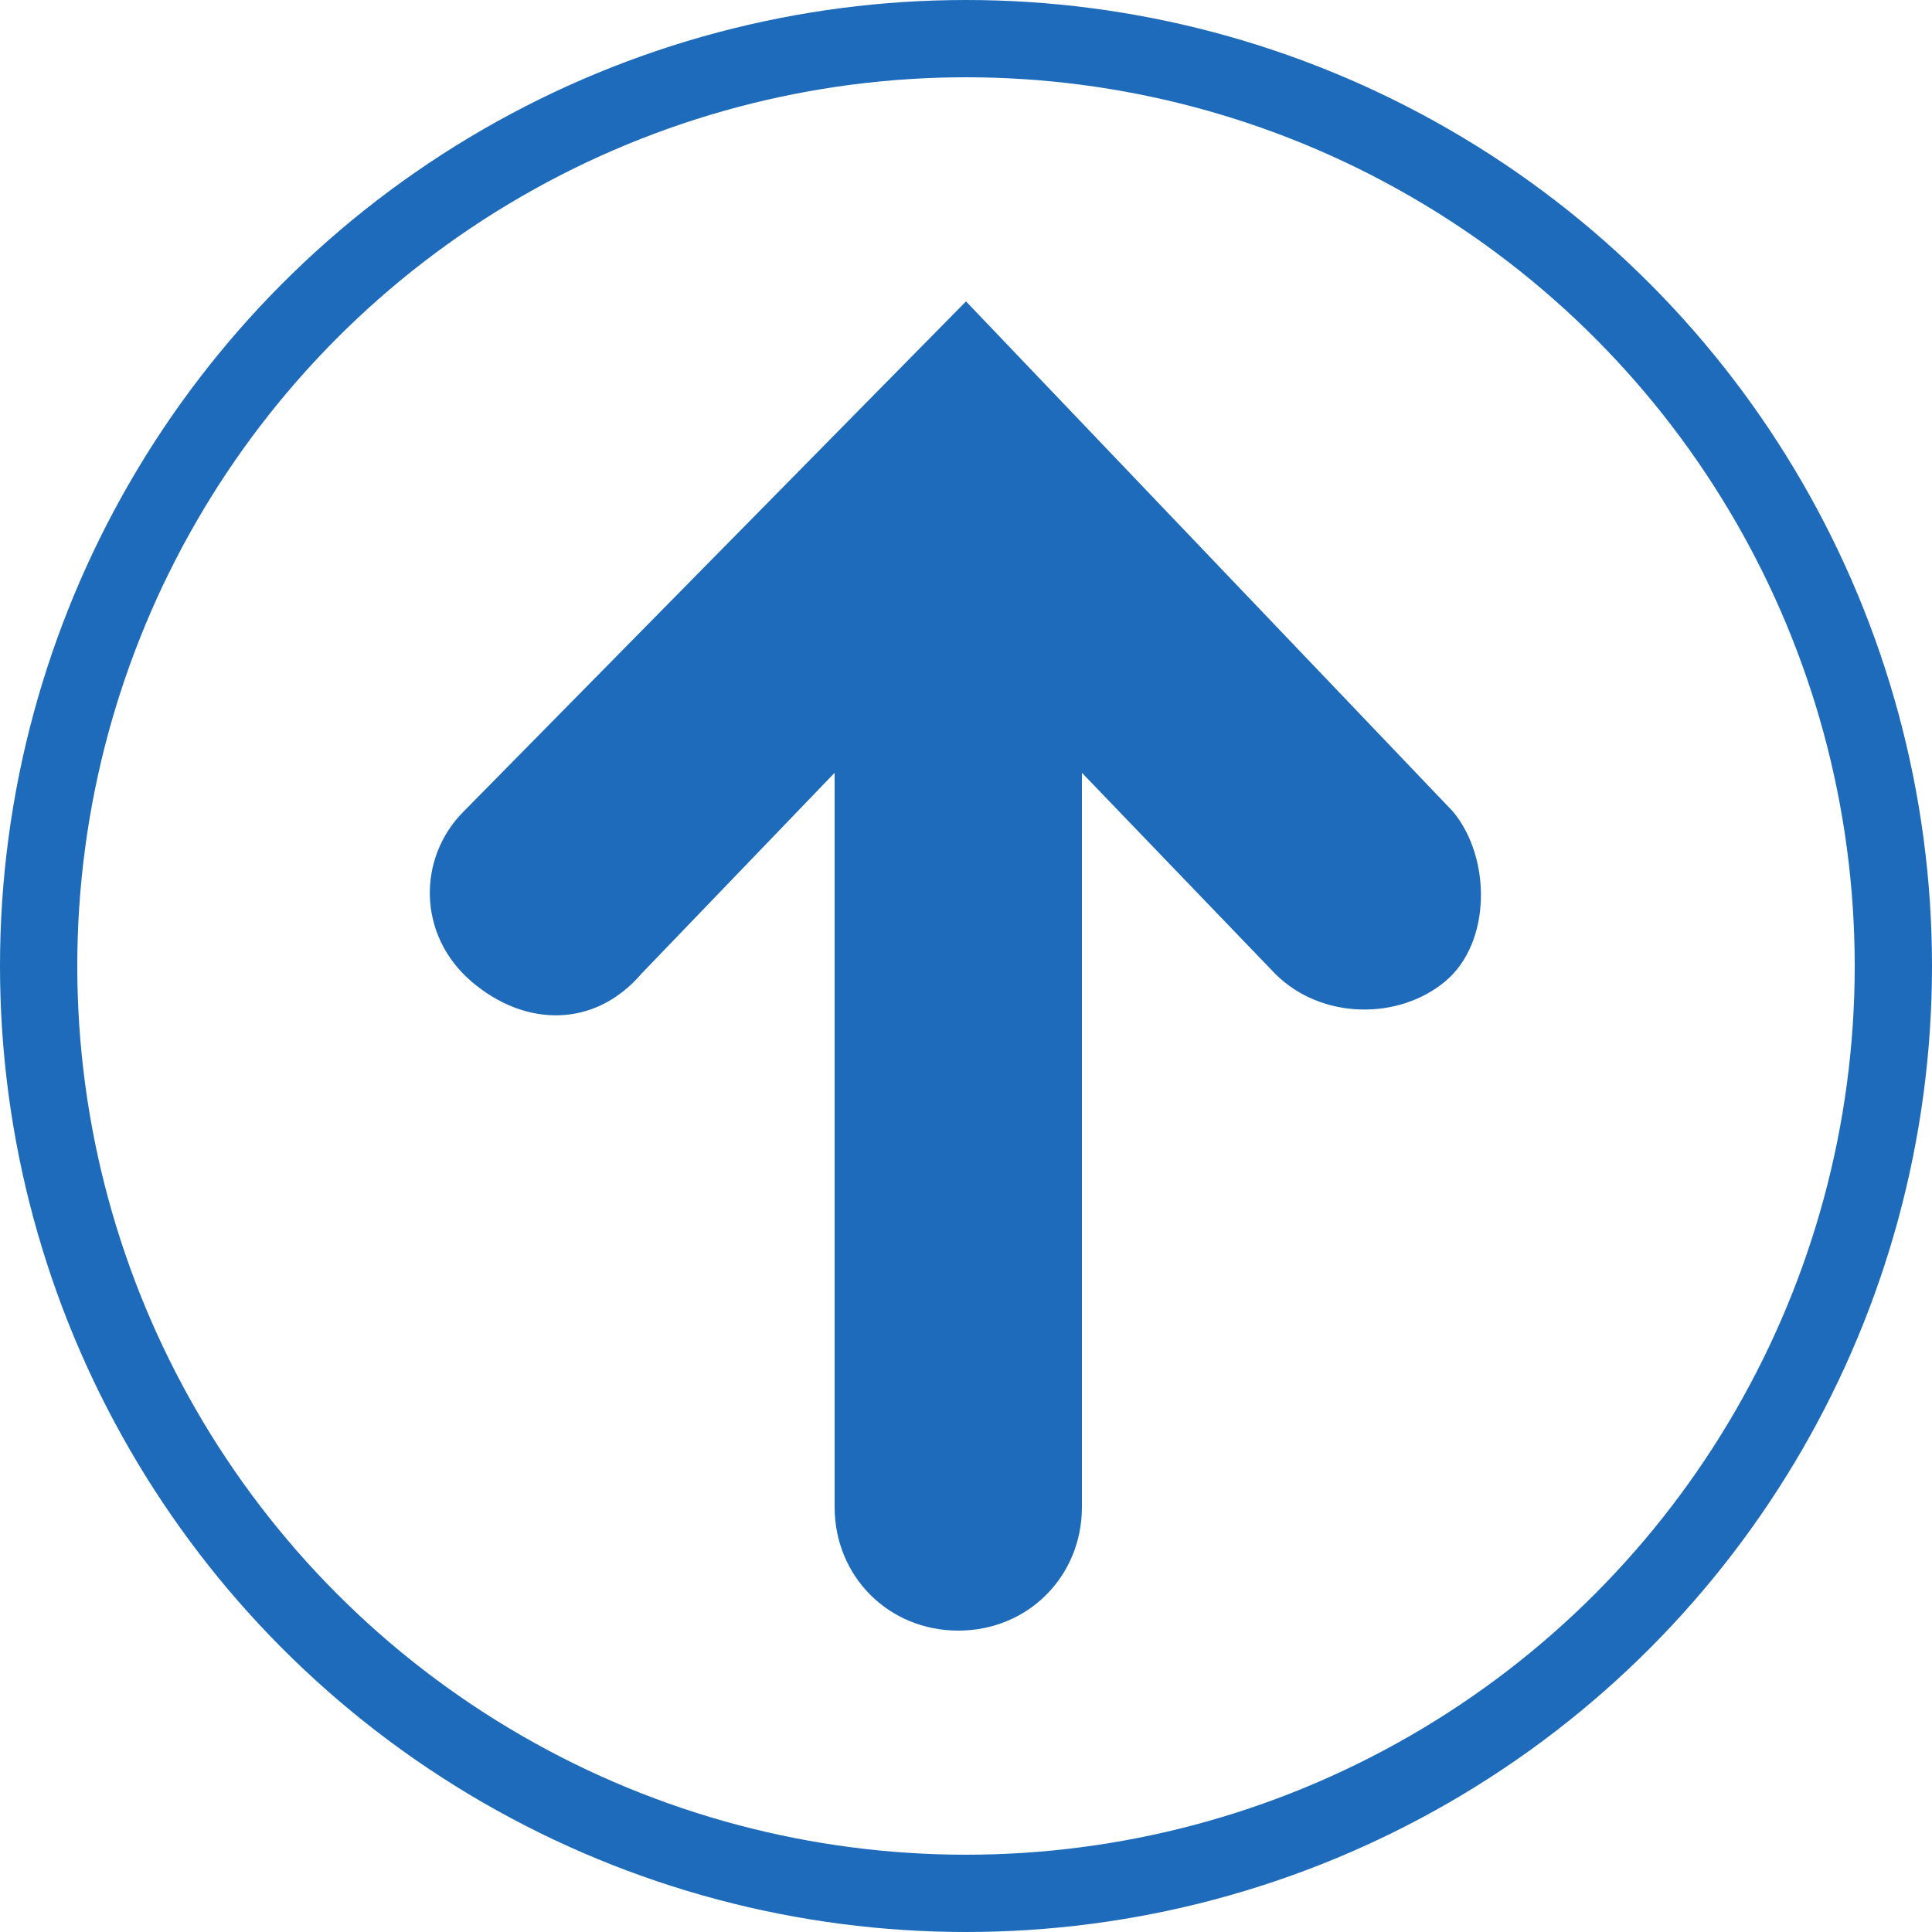<?xml version="1.0" encoding="UTF-8"?> <!-- Generator: Adobe Illustrator 16.0.0, SVG Export Plug-In . SVG Version: 6.00 Build 0) --> <svg xmlns="http://www.w3.org/2000/svg" xmlns:xlink="http://www.w3.org/1999/xlink" id="レイヤー_1" x="0px" y="0px" width="25px" height="25px" viewBox="0 0 25 25" xml:space="preserve"> <g> <path fill="#1D6BBA" d="M6,10.5c-0.6,0.6-0.6,1.6,0.1,2.2s1.6,0.6,2.2-0.1l2.5-2.6v9.5c0,0.9,0.7,1.6,1.6,1.6 c0.9,0,1.6-0.7,1.6-1.6V10l2.5,2.6c0.6,0.6,1.6,0.6,2.2,0.1s0.6-1.6,0.1-2.2l-6.3-6.6L6,10.5z"></path> </g> <circle fill="none" stroke="#1D6BBA" stroke-miterlimit="10" cx="12.5" cy="12.5" r="12"></circle> </svg> 